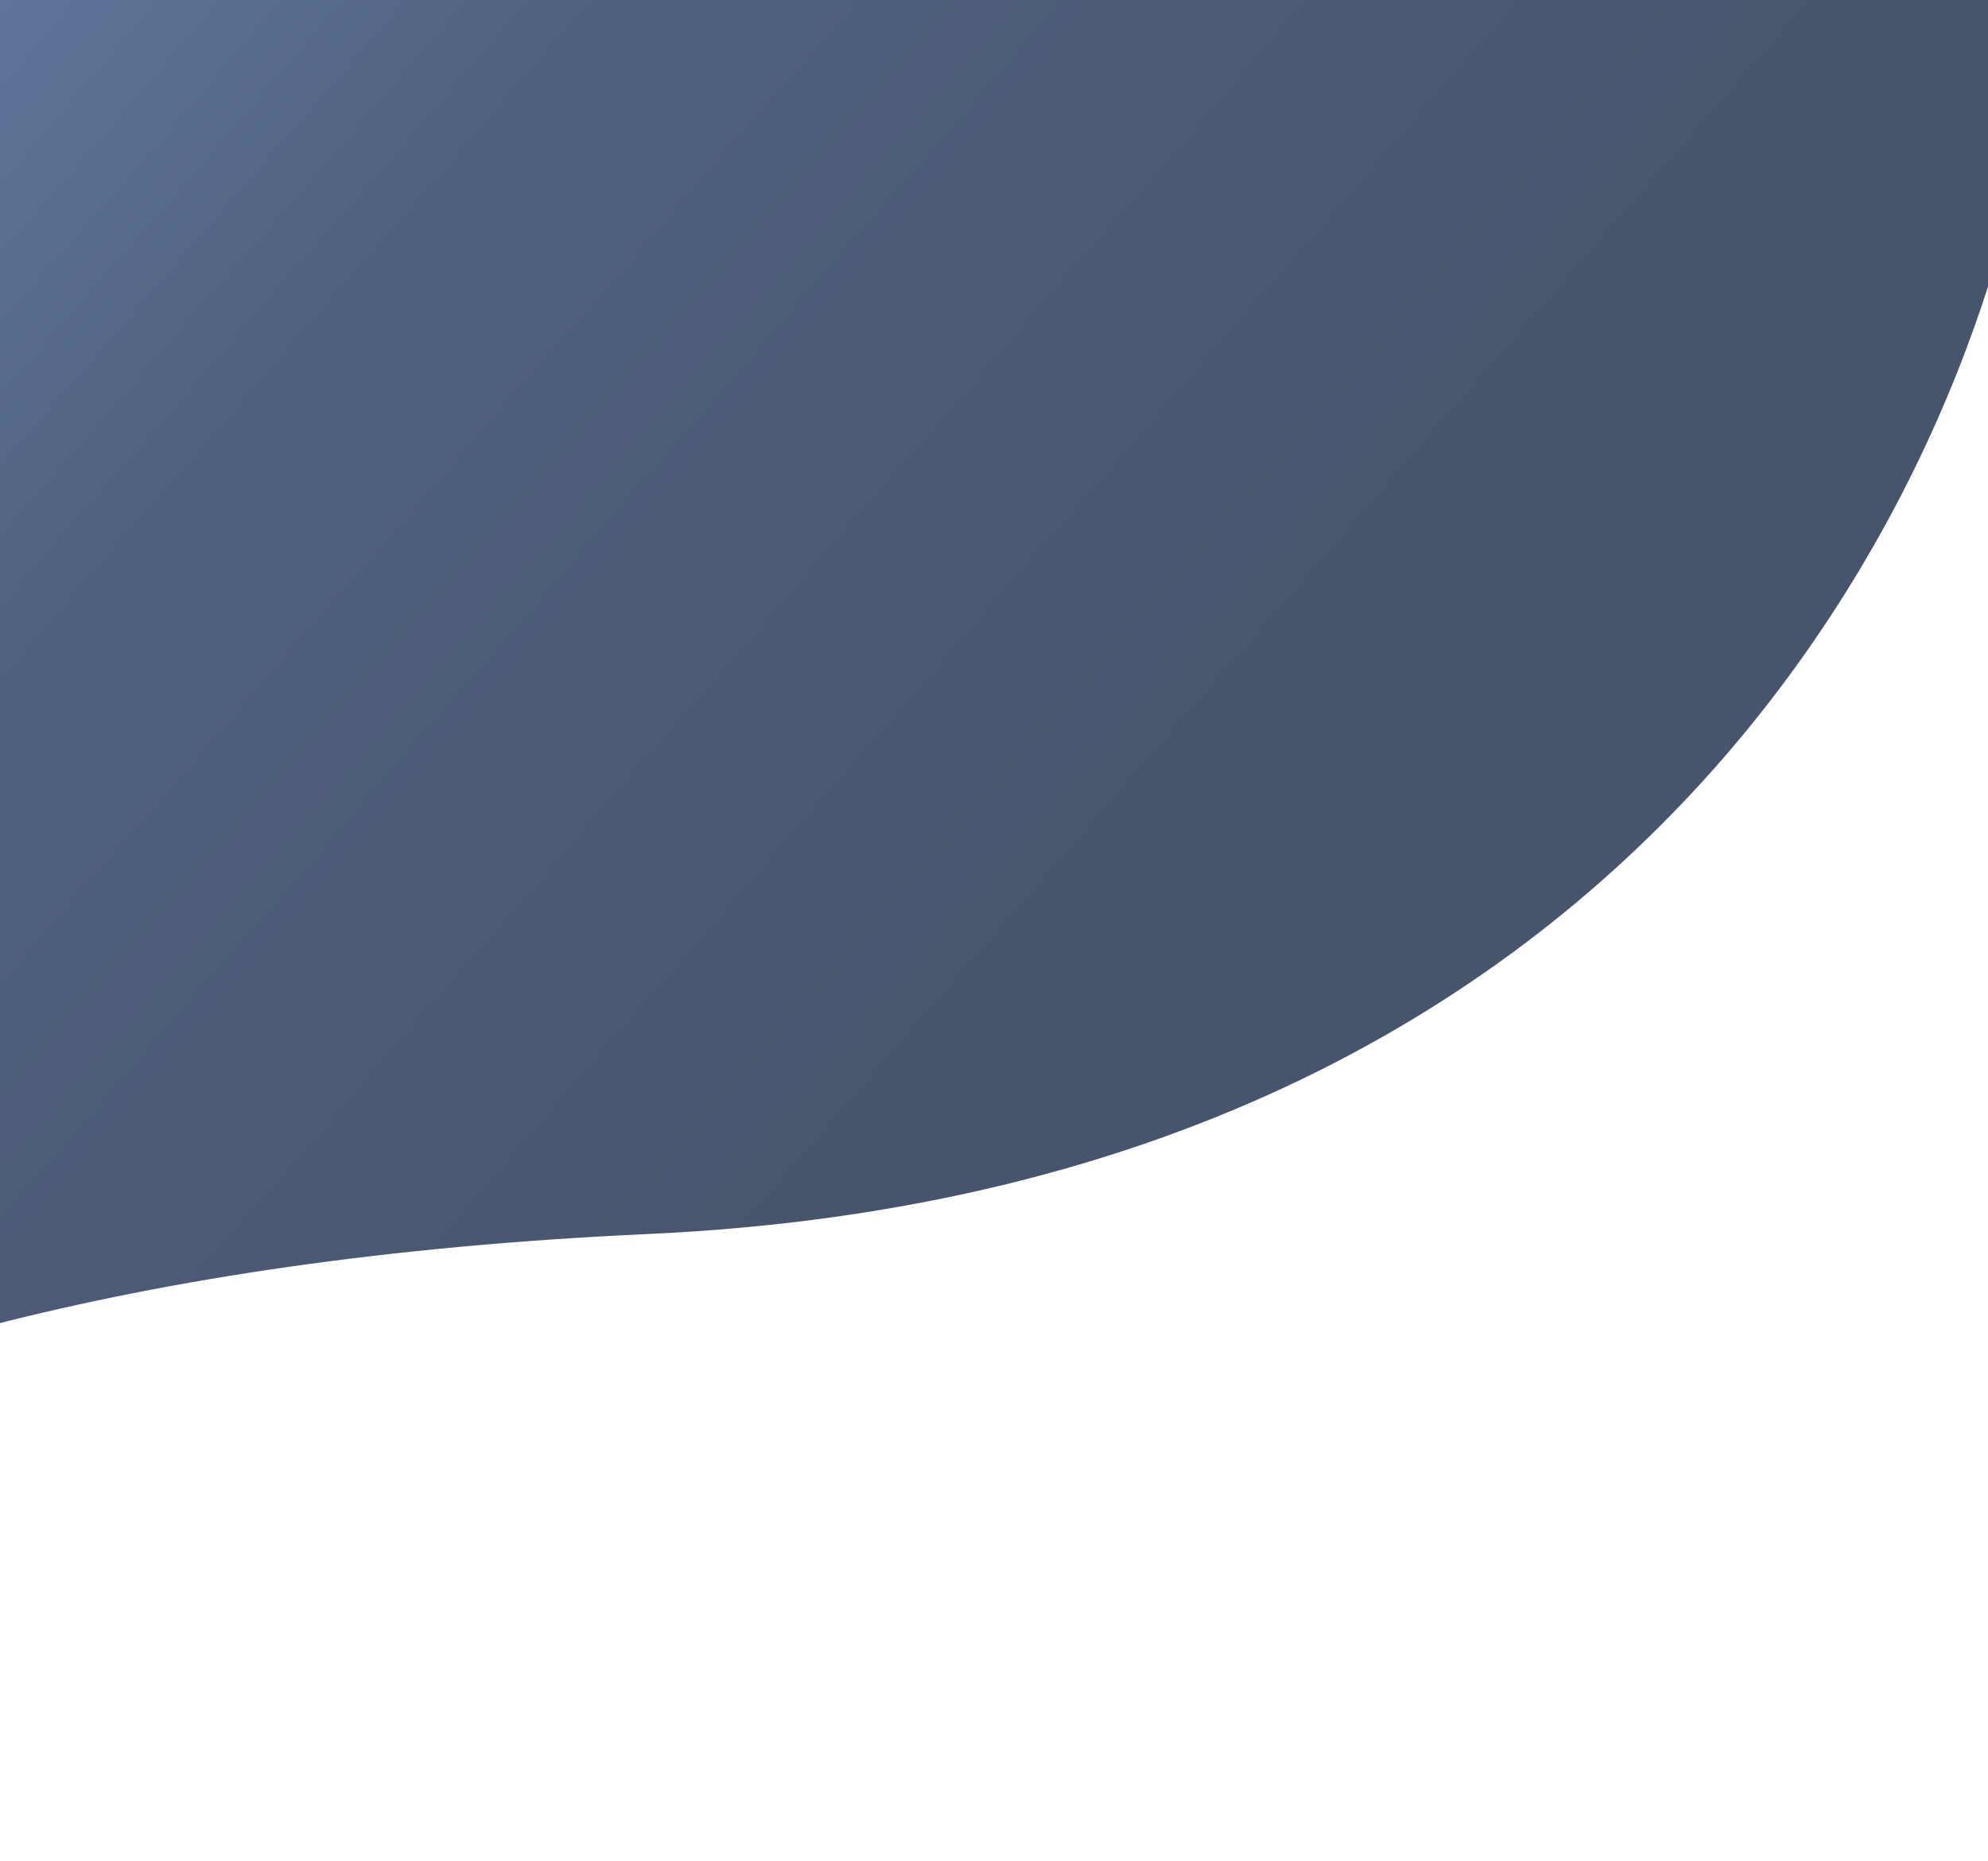 <svg width="1920" height="1797" viewBox="0 0 1920 1797" fill="none" xmlns="http://www.w3.org/2000/svg">
<path opacity="0.8" d="M625.765 1191.66C1631.48 1145.99 1941.64 398.394 1971 30.302V0H-754V1797C-713.128 1614.25 -379.956 1237.32 625.765 1191.66Z" fill="url(#paint0_linear)"/>
<defs>
<linearGradient id="paint0_linear" x1="756.131" y1="1324.14" x2="-725.154" y2="32.469" gradientUnits="userSpaceOnUse">
<stop offset="0.018" stop-color="#192A47"/>
<stop offset="0.505" stop-color="#23395E"/>
<stop offset="1" stop-color="#4F70A9"/>
</linearGradient>
</defs>
</svg>
